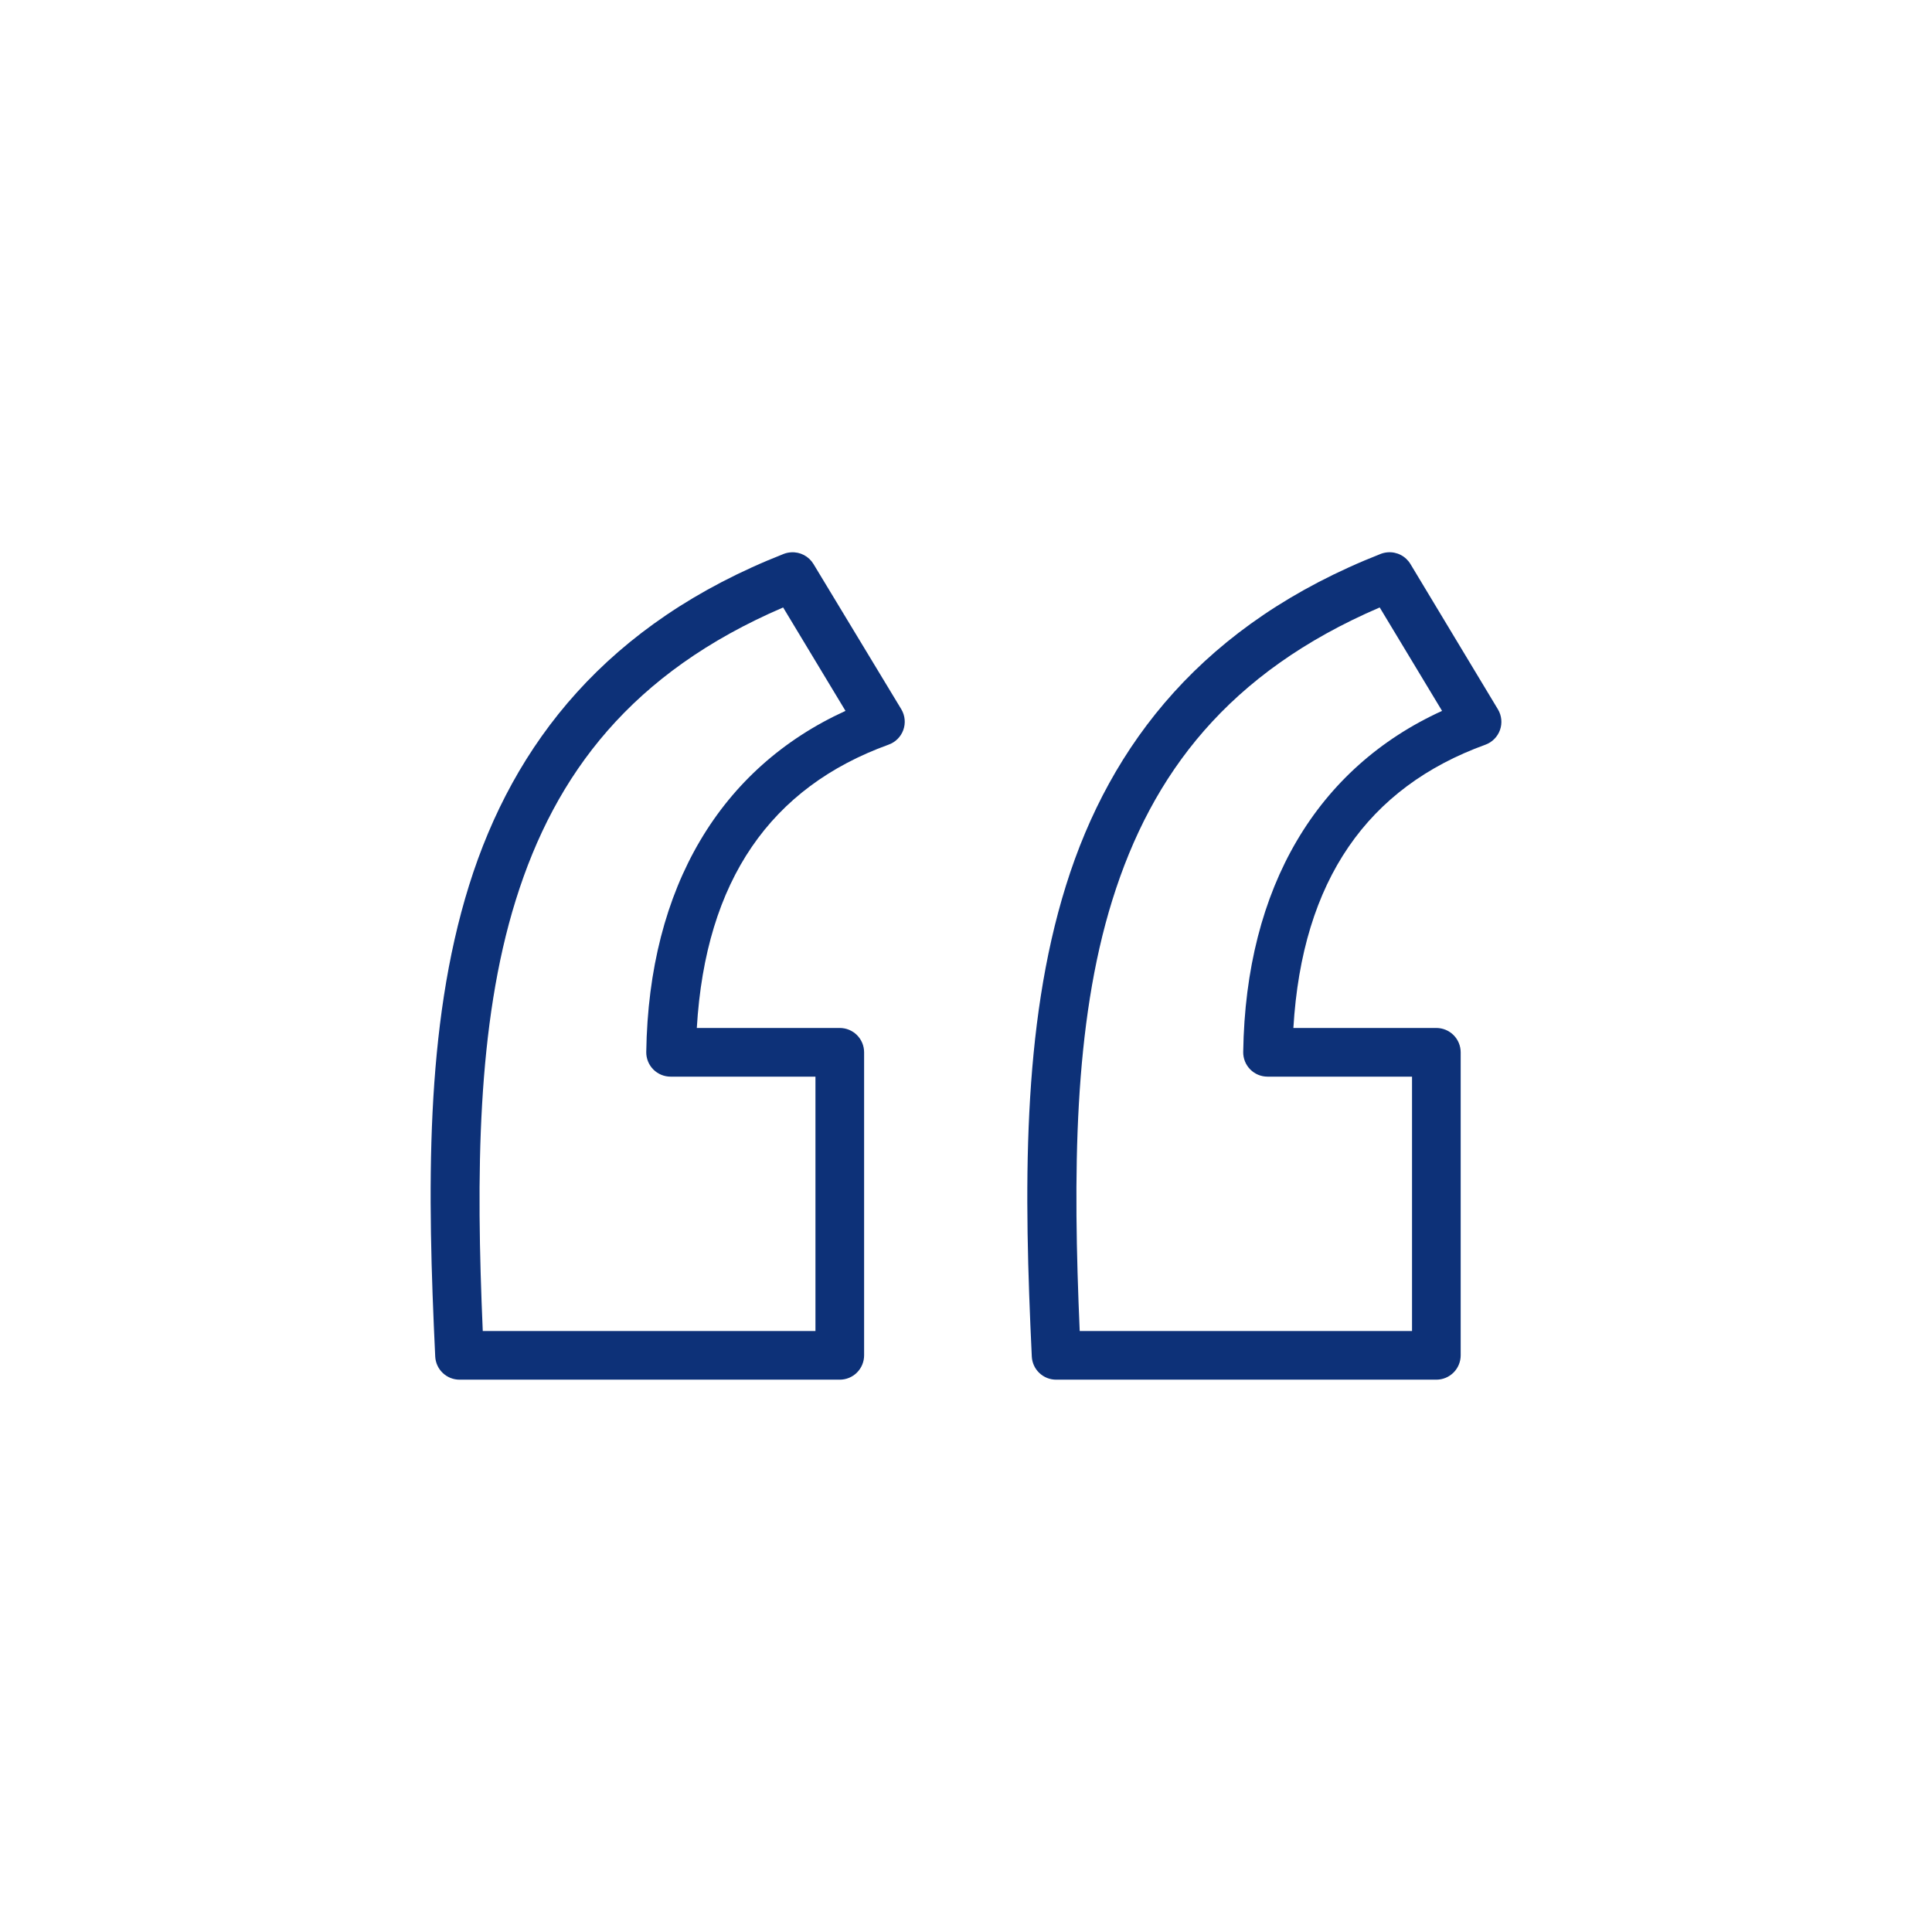 <?xml version="1.0" encoding="UTF-8"?>
<svg width="1200pt" height="1200pt" version="1.1" viewBox="0 0 1200 1200" xmlns="http://www.w3.org/2000/svg">
 <path d="m491.37 343.06c-1.535 0.086-3.047 0.402-4.488 0.945-109.56 43.012-167.96 117.62-195.54 205.93-27.578 88.312-25.883 190.04-21.02 292.6 0.184 3.883 1.855 7.547 4.672 10.23 2.812 2.684 6.555 4.18 10.445 4.176h236.16c4.008 0 7.852-1.594 10.688-4.43 2.832-2.832 4.426-6.676 4.426-10.684v-188.22c0-4.008-1.594-7.852-4.426-10.688-2.836-2.832-6.68-4.426-10.688-4.426h-88.797c5.457-91.984 46.062-149.5 119.02-175.94 4.277-1.492 7.66-4.824 9.215-9.078 1.555-4.254 1.121-8.984-1.184-12.883l-54.555-90.215c-1.426-2.383-3.481-4.324-5.938-5.617-2.457-1.289-5.227-1.879-7.996-1.703zm370.54 0c-1.453 0.109-2.887 0.426-4.25 0.945-109.56 43.012-167.96 117.62-195.54 205.93-27.578 88.312-26.117 190.04-21.254 292.6 0.18 3.883 1.852 7.547 4.668 10.23 2.816 2.684 6.555 4.18 10.445 4.176h236.16c4.008 0 7.852-1.594 10.688-4.43 2.832-2.832 4.426-6.676 4.426-10.684v-188.22c0-4.008-1.594-7.852-4.426-10.688-2.836-2.832-6.68-4.426-10.688-4.426h-88.797c5.457-91.992 46.297-149.5 119.26-175.94 4.234-1.543 7.559-4.898 9.066-9.145 1.508-4.25 1.043-8.949-1.273-12.816l-54.316-90.215c-1.445-2.418-3.539-4.387-6.043-5.68s-5.316-1.863-8.129-1.641zm-375.49 34.242 38.73 64.238c-77.359 35.293-122.22 109.18-123.75 211.84-0.062 4.047 1.5 7.953 4.344 10.84 2.84 2.887 6.723 4.508 10.77 4.508h89.977v157.99h-206.64c-4.184-96.68-3.727-190.06 20.547-267.8 24.465-78.348 71.996-141.22 166.02-181.61zm370.54 0 38.73 64.238c-77.359 35.293-121.98 109.18-123.51 211.84-0.062 4.047 1.5 7.953 4.34 10.84 2.844 2.887 6.723 4.508 10.773 4.508h89.742v157.99h-206.41c-4.184-96.68-3.965-190.06 20.309-267.8 24.465-78.348 71.996-141.22 166.02-181.61z" fill="#0d3178"/>
</svg>
